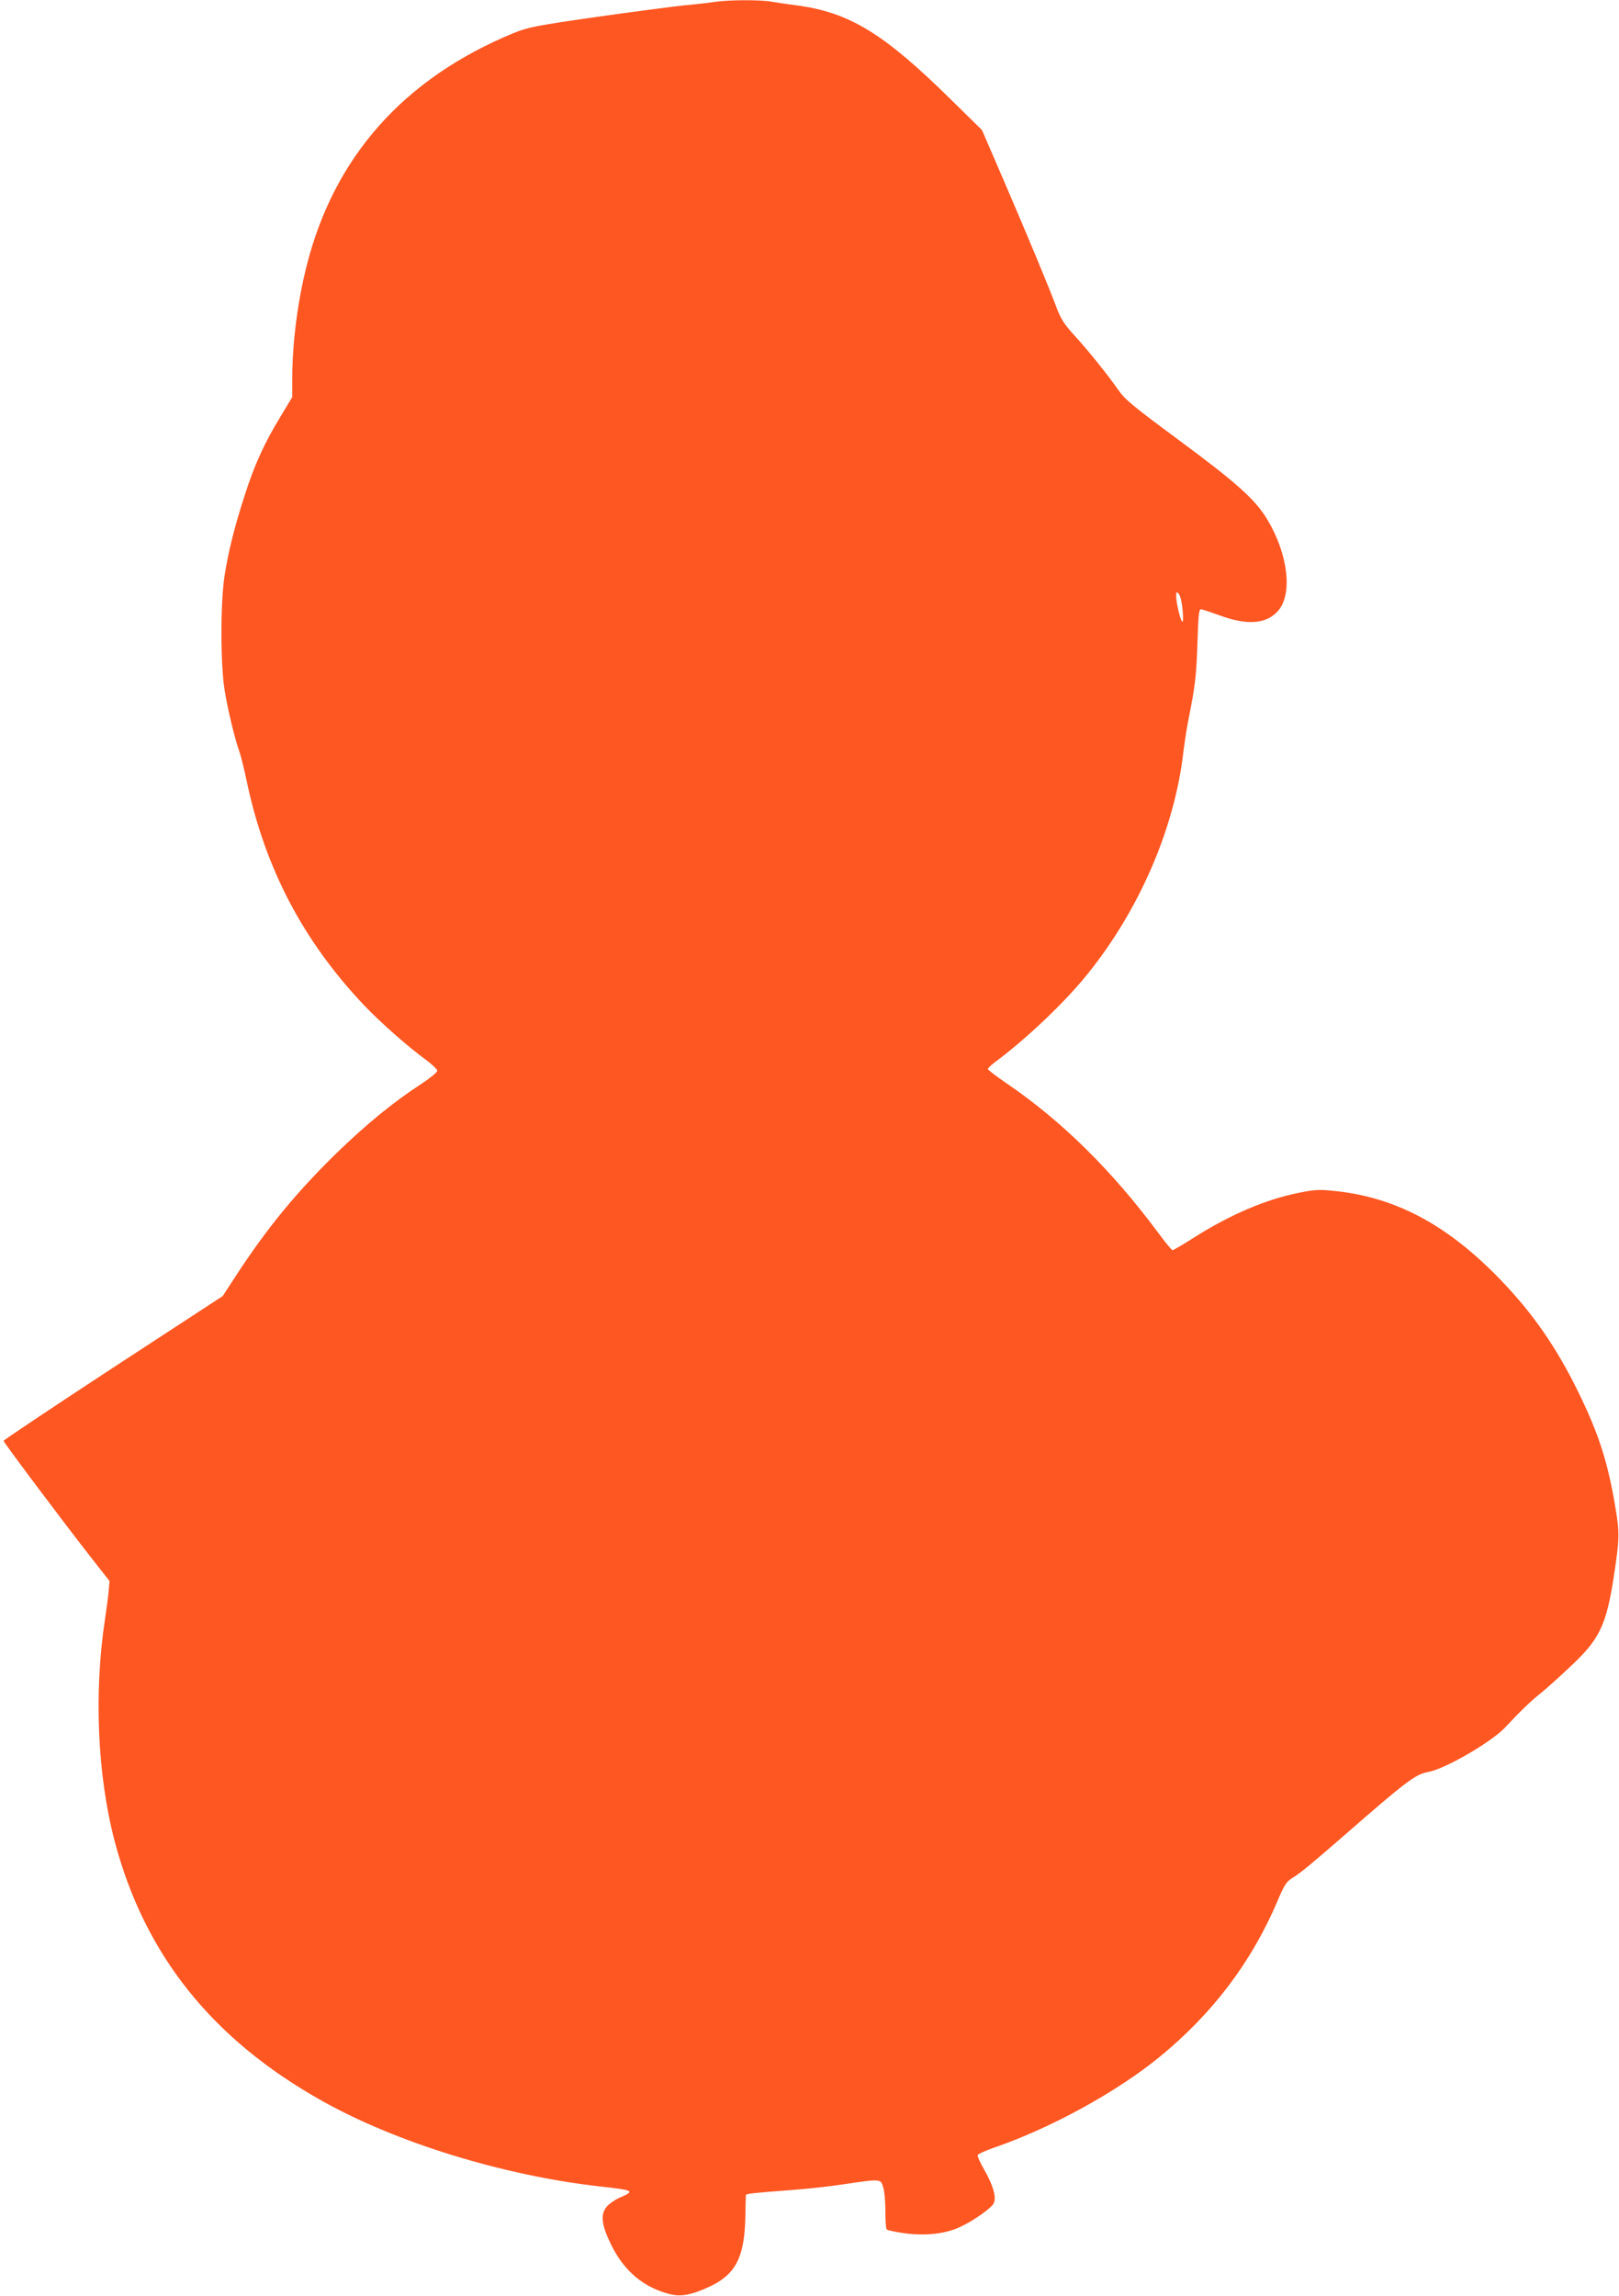 <?xml version="1.0" standalone="no"?>
<!DOCTYPE svg PUBLIC "-//W3C//DTD SVG 20010904//EN"
 "http://www.w3.org/TR/2001/REC-SVG-20010904/DTD/svg10.dtd">
<svg version="1.0" xmlns="http://www.w3.org/2000/svg"
 width="903pt" height="1280pt" viewBox="0 0 903 1280"
 preserveAspectRatio="xMidYMid meet">
<g transform="translate(0,1280) scale(0.1,-0.1)"
fill="#ff5722" stroke="none">
<path d="M3990 12790 c-30 -5 -109 -14 -175 -20 -66 -7 -287 -36 -492 -65
-341 -49 -378 -57 -460 -90 -612 -253 -1000 -690 -1153 -1298 -51 -202 -80
-433 -80 -632 l0 -99 -64 -106 c-90 -147 -147 -272 -199 -435 -58 -178 -92
-314 -114 -451 -24 -150 -24 -507 1 -649 18 -109 56 -265 81 -335 9 -25 27
-99 41 -165 102 -486 315 -891 654 -1249 92 -97 248 -234 347 -306 34 -25 62
-52 62 -60 0 -8 -40 -41 -89 -73 -153 -99 -308 -226 -473 -386 -225 -220 -387
-417 -560 -682 l-75 -115 -611 -399 c-336 -220 -611 -404 -611 -408 0 -9 331
-450 489 -652 l102 -130 -5 -55 c-2 -30 -12 -100 -20 -155 -63 -412 -43 -874
54 -1242 168 -634 545 -1104 1158 -1447 416 -233 1009 -415 1547 -476 191 -21
198 -25 115 -61 -28 -12 -62 -35 -76 -52 -37 -44 -29 -102 25 -213 73 -147
181 -238 329 -275 62 -15 120 -4 221 43 143 67 192 162 198 378 1 69 3 128 3
132 0 7 42 12 255 28 83 6 213 20 290 32 210 31 207 31 221 -17 7 -22 13 -82
12 -133 0 -51 3 -97 8 -102 5 -5 53 -15 106 -22 114 -14 222 -2 303 36 74 34
175 105 188 133 15 34 -4 100 -54 187 -22 38 -38 74 -36 81 3 6 42 24 88 40
318 109 685 310 924 505 297 242 516 531 661 873 36 86 49 106 81 126 50 31
106 78 288 236 353 308 400 343 472 356 94 17 350 166 427 247 87 93 146 150
197 190 30 24 105 91 166 149 164 152 202 231 244 503 32 211 33 242 9 385
-41 248 -92 409 -205 640 -123 252 -254 441 -435 629 -295 306 -584 461 -926
496 -87 9 -111 8 -204 -11 -182 -37 -378 -121 -578 -247 -62 -40 -117 -72
-122 -72 -5 0 -41 44 -81 98 -256 345 -536 622 -846 833 -57 39 -103 74 -103
79 0 5 17 21 38 37 174 129 392 335 519 494 288 357 484 811 533 1234 7 55 20
143 31 195 35 176 42 234 48 420 5 156 8 185 21 183 8 -1 53 -16 100 -33 157
-58 263 -50 329 25 81 93 56 313 -59 506 -67 113 -170 205 -493 444 -256 189
-303 228 -339 280 -59 85 -174 228 -250 310 -50 55 -71 87 -93 145 -47 126
-170 420 -297 715 l-121 280 -166 163 c-381 376 -571 492 -866 532 -49 6 -114
16 -144 21 -64 11 -233 10 -311 -1z m2606 -3390 c4 -48 3 -71 -3 -65 -11 12
-33 106 -33 143 0 23 2 24 14 12 9 -9 18 -47 22 -90z"/>
</g>
</svg>
